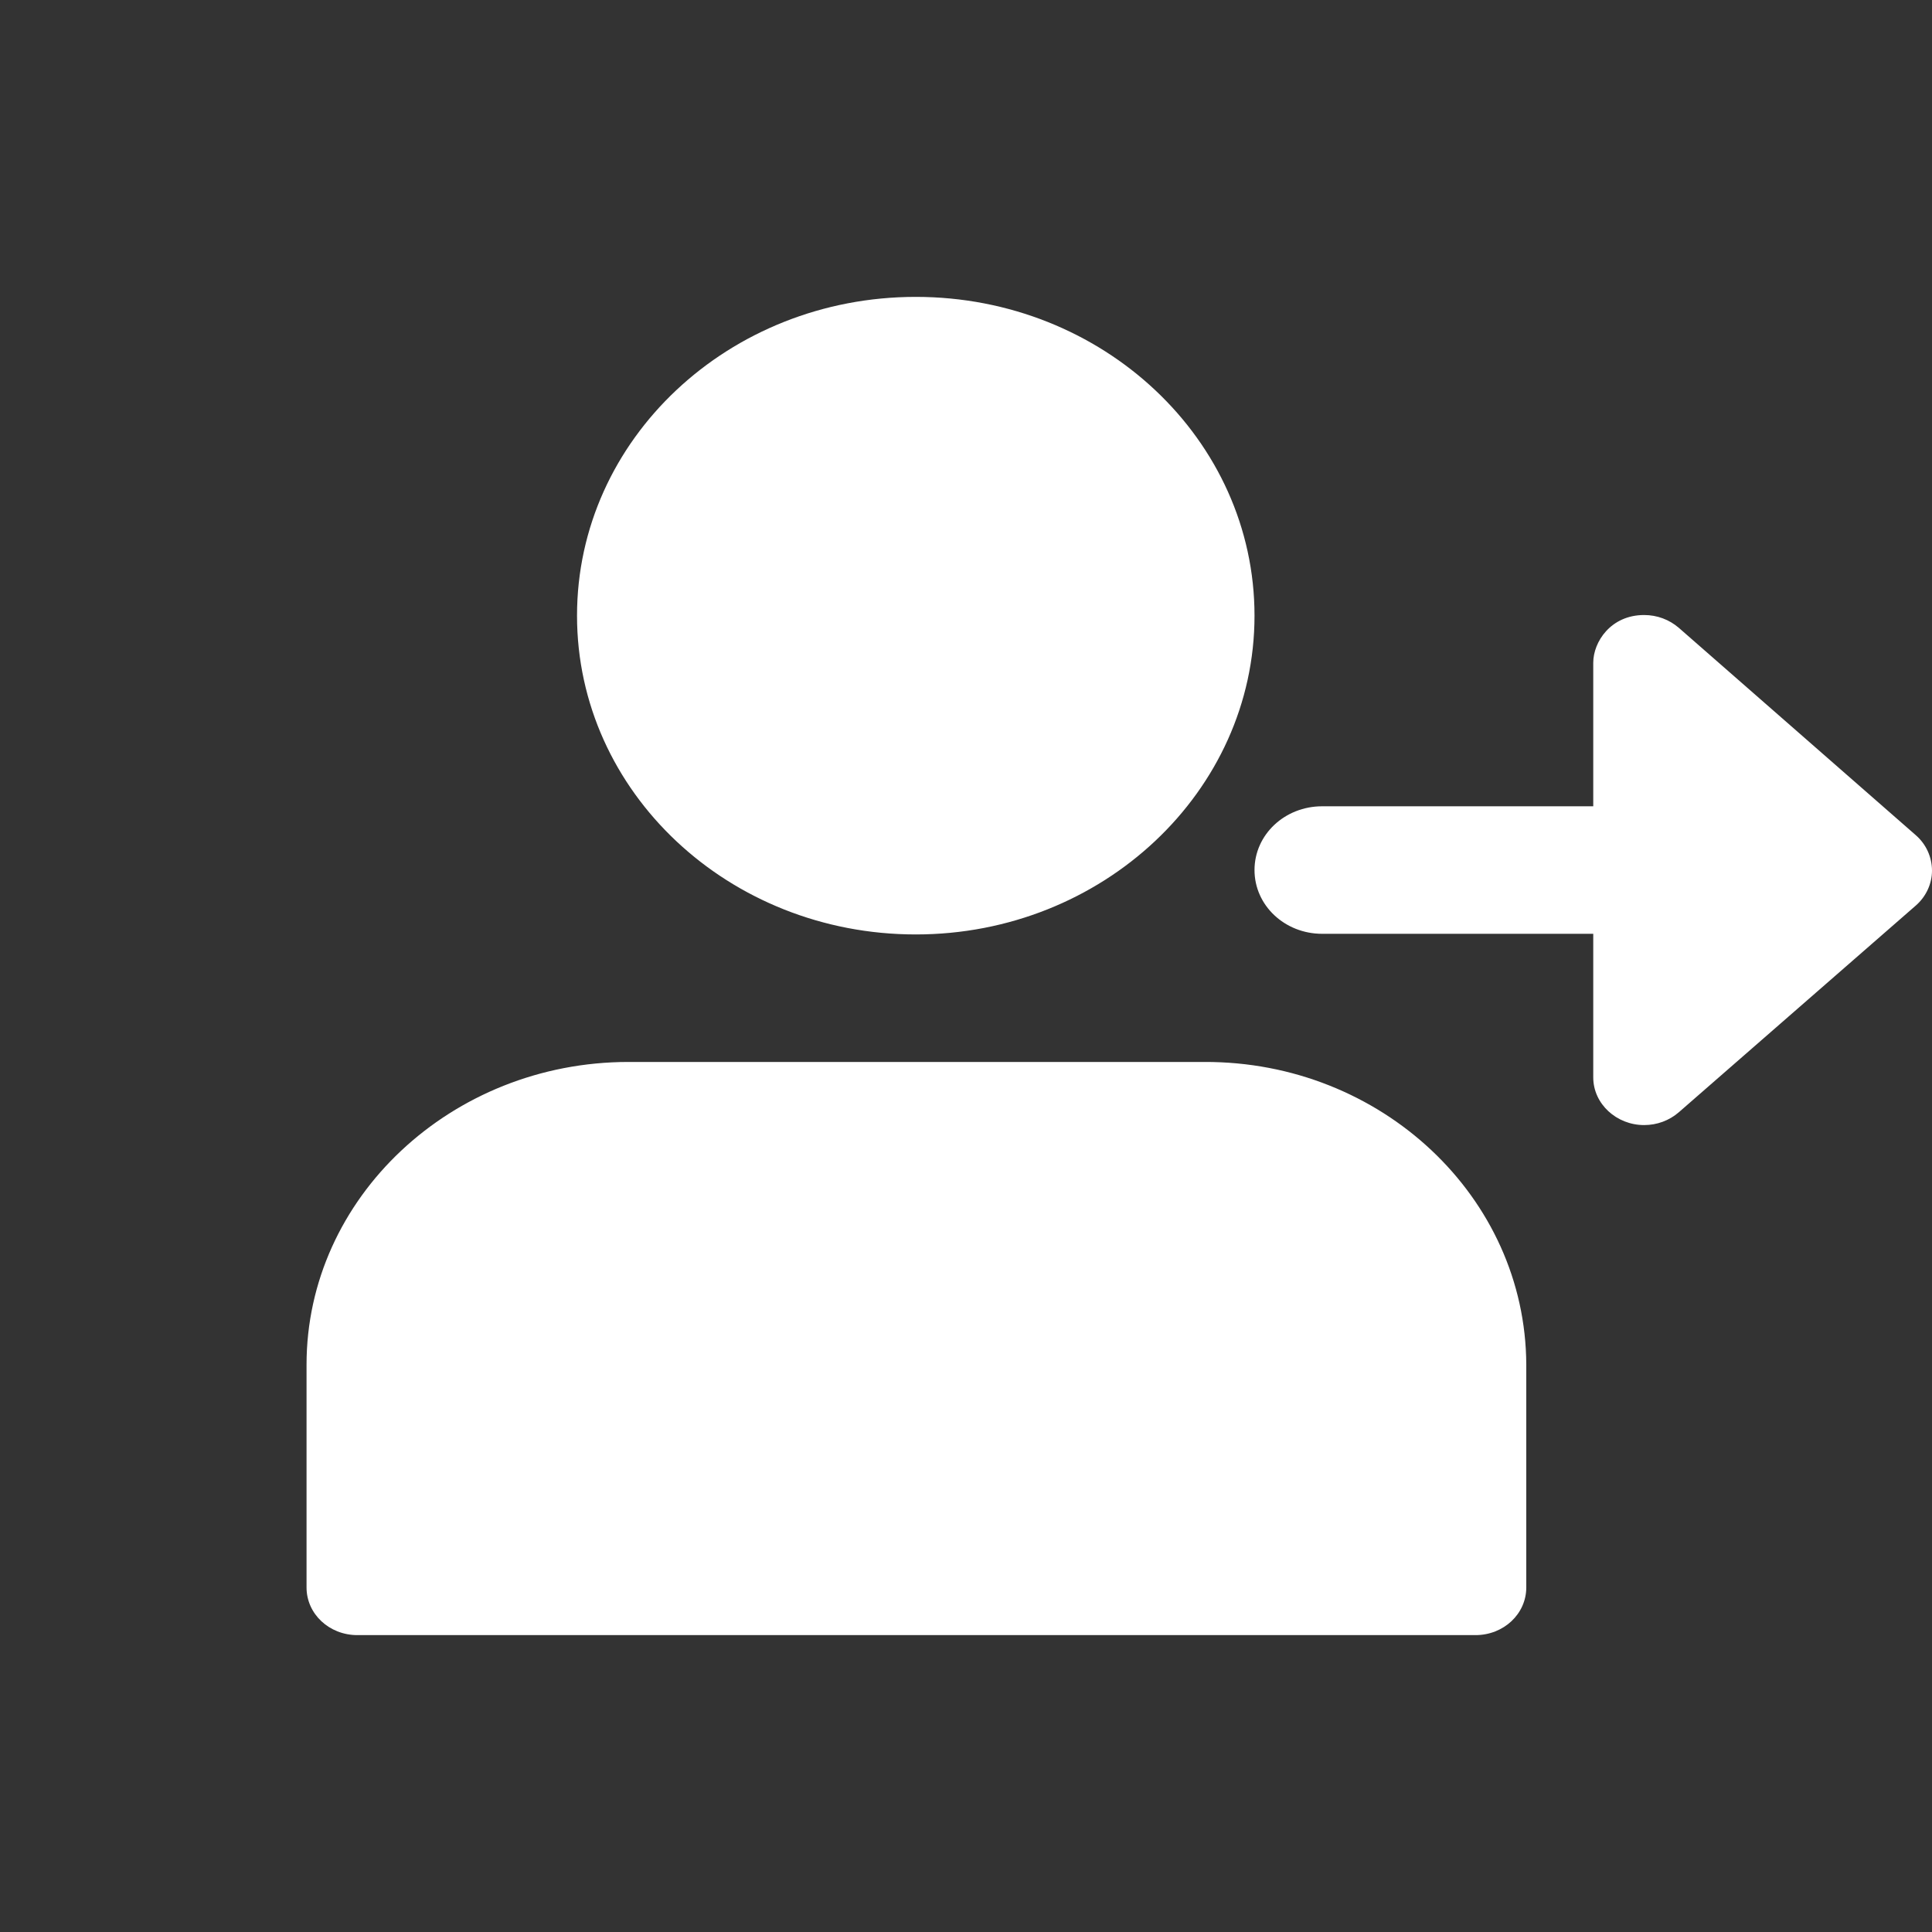 <svg version="1.1" id="Ebene_1" xmlns="http://www.w3.org/2000/svg" xmlns:xlink="http://www.w3.org/1999/xlink" x="0" y="0" viewBox="0 0 300 300" style="enable-background:new 0 0 300 300" xml:space="preserve"><rect x="0" y="0" width="300" height="300" fill="#333333" stroke="none"/><style>.st0{clip-path:url(#SVGID_00000147216023203708992950000004906507658651436714_);fill:#fff}</style><defs><path id="SVGID_1_" d="M47.6 46.1H300v207.8H47.6z"/></defs><clipPath id="SVGID_00000086651099539312866750000000240195508302277024_"><use xlink:href="#SVGID_1_" style="overflow:visible"/></clipPath><path style="clip-path:url(#SVGID_00000086651099539312866750000000240195508302277024_);fill:#fff" d="M194.8 95.6c0 27.3-23.6 49.5-52.6 49.5S89.6 123 89.6 95.6s23.6-49.5 52.6-49.5c29.1 0 52.6 22.2 52.6 49.5m-7.8 69.3H97.6c-27.5 0-50 21.1-50 47v34.6c0 4.1 3.5 7.4 7.9 7.4h173.6c4.4 0 7.9-3.3 7.9-7.4v-34.6c-.1-26-22.5-47.1-50-47m110.5-35.2-36.8-32.2c-1.5-1.3-3.4-2-5.4-2-5.2 0-7.9 4.2-7.9 7.4v22.3h-42.1c-5.8 0-10.5 4.4-10.5 9.9s4.7 9.9 10.5 9.9h42.1v22.3c0 4.1 3.6 7.4 7.9 7.4 2 0 3.9-.7 5.4-2l36.8-32.1c1.6-1.4 2.5-3.4 2.5-5.4 0-2.1-.9-4.1-2.5-5.5"/></svg>